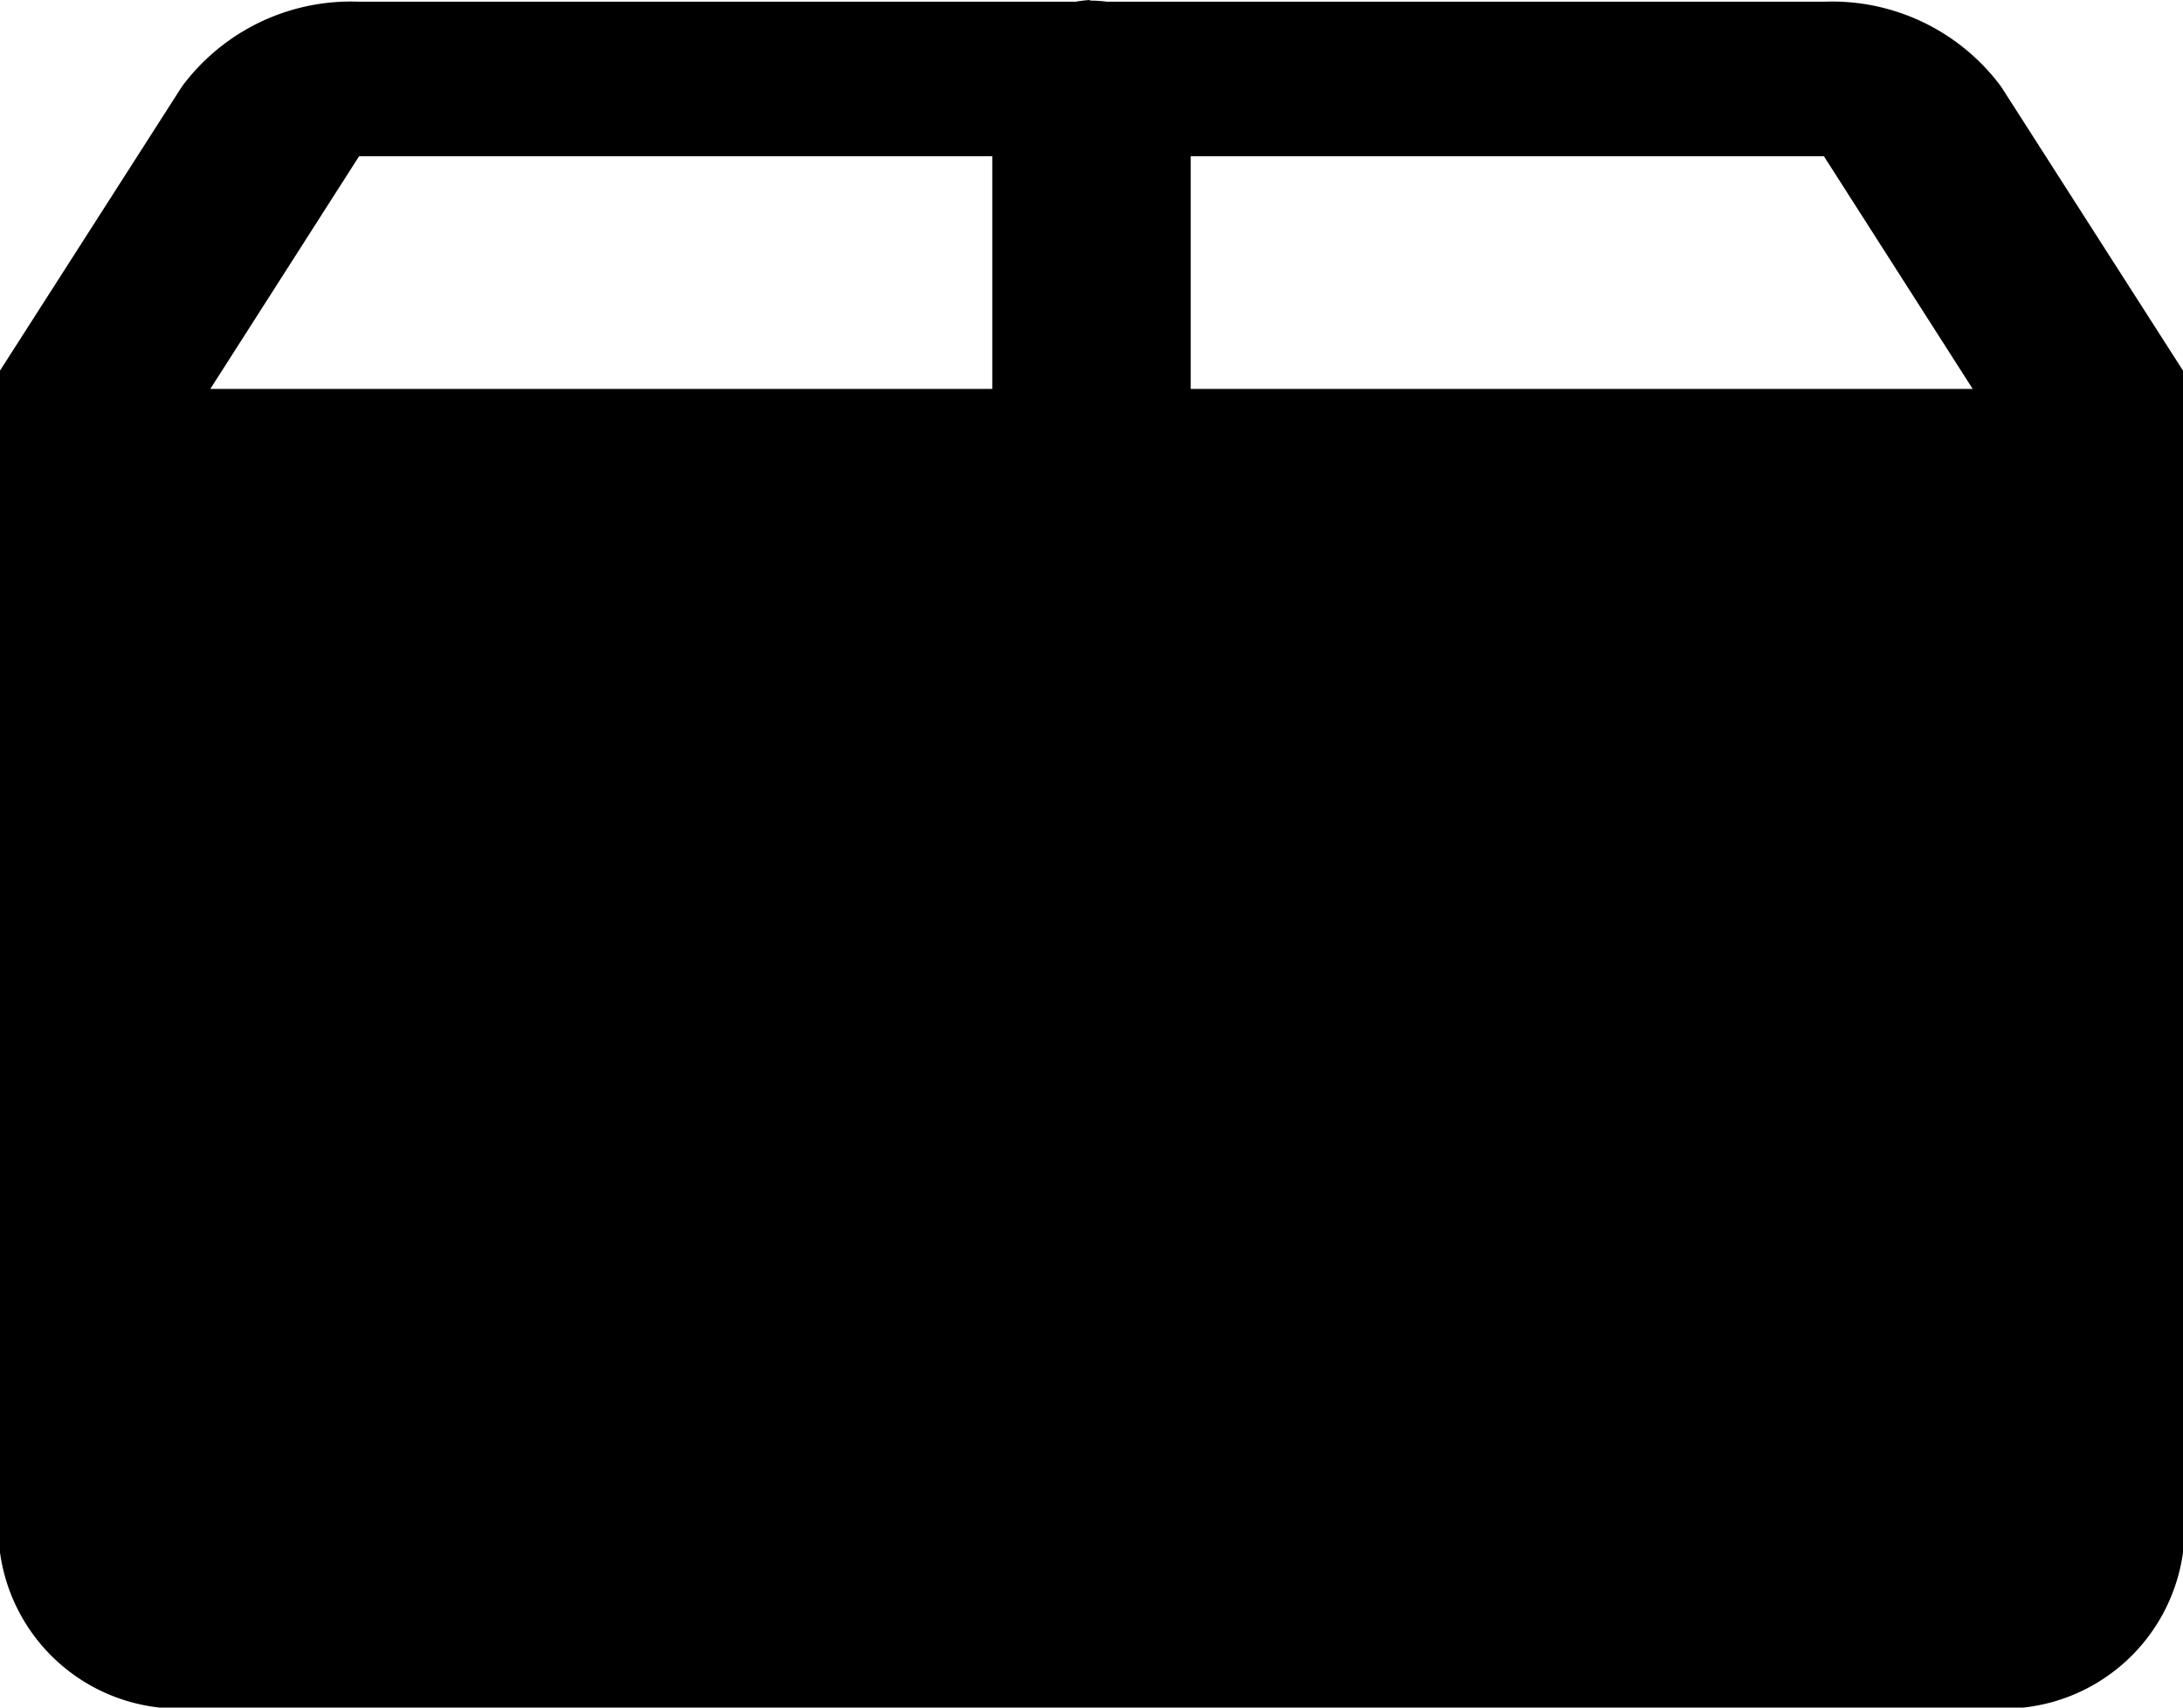 <svg xmlns="http://www.w3.org/2000/svg" width="18" height="14.08" viewBox="0 0 18 14.08">
  <path id="icons8-cardboard-box" d="M12.987,3.986A1.041,1.041,0,0,0,12.869,4H6.96A1.734,1.734,0,0,0,5.5,4.7L4,7.042v9.745a1.491,1.491,0,0,0,1.636,1.279H20.364A1.491,1.491,0,0,0,22,16.787V7.042L20.5,4.7A1.734,1.734,0,0,0,19.04,4H13.126a1.042,1.042,0,0,0-.139-.009ZM6.961,5.274h5.221V7.193H5.734Zm6.857,0h5.221l1.227,1.919H13.818Z" transform="translate(-4 -3.986)" fill="#000000"/>
</svg>